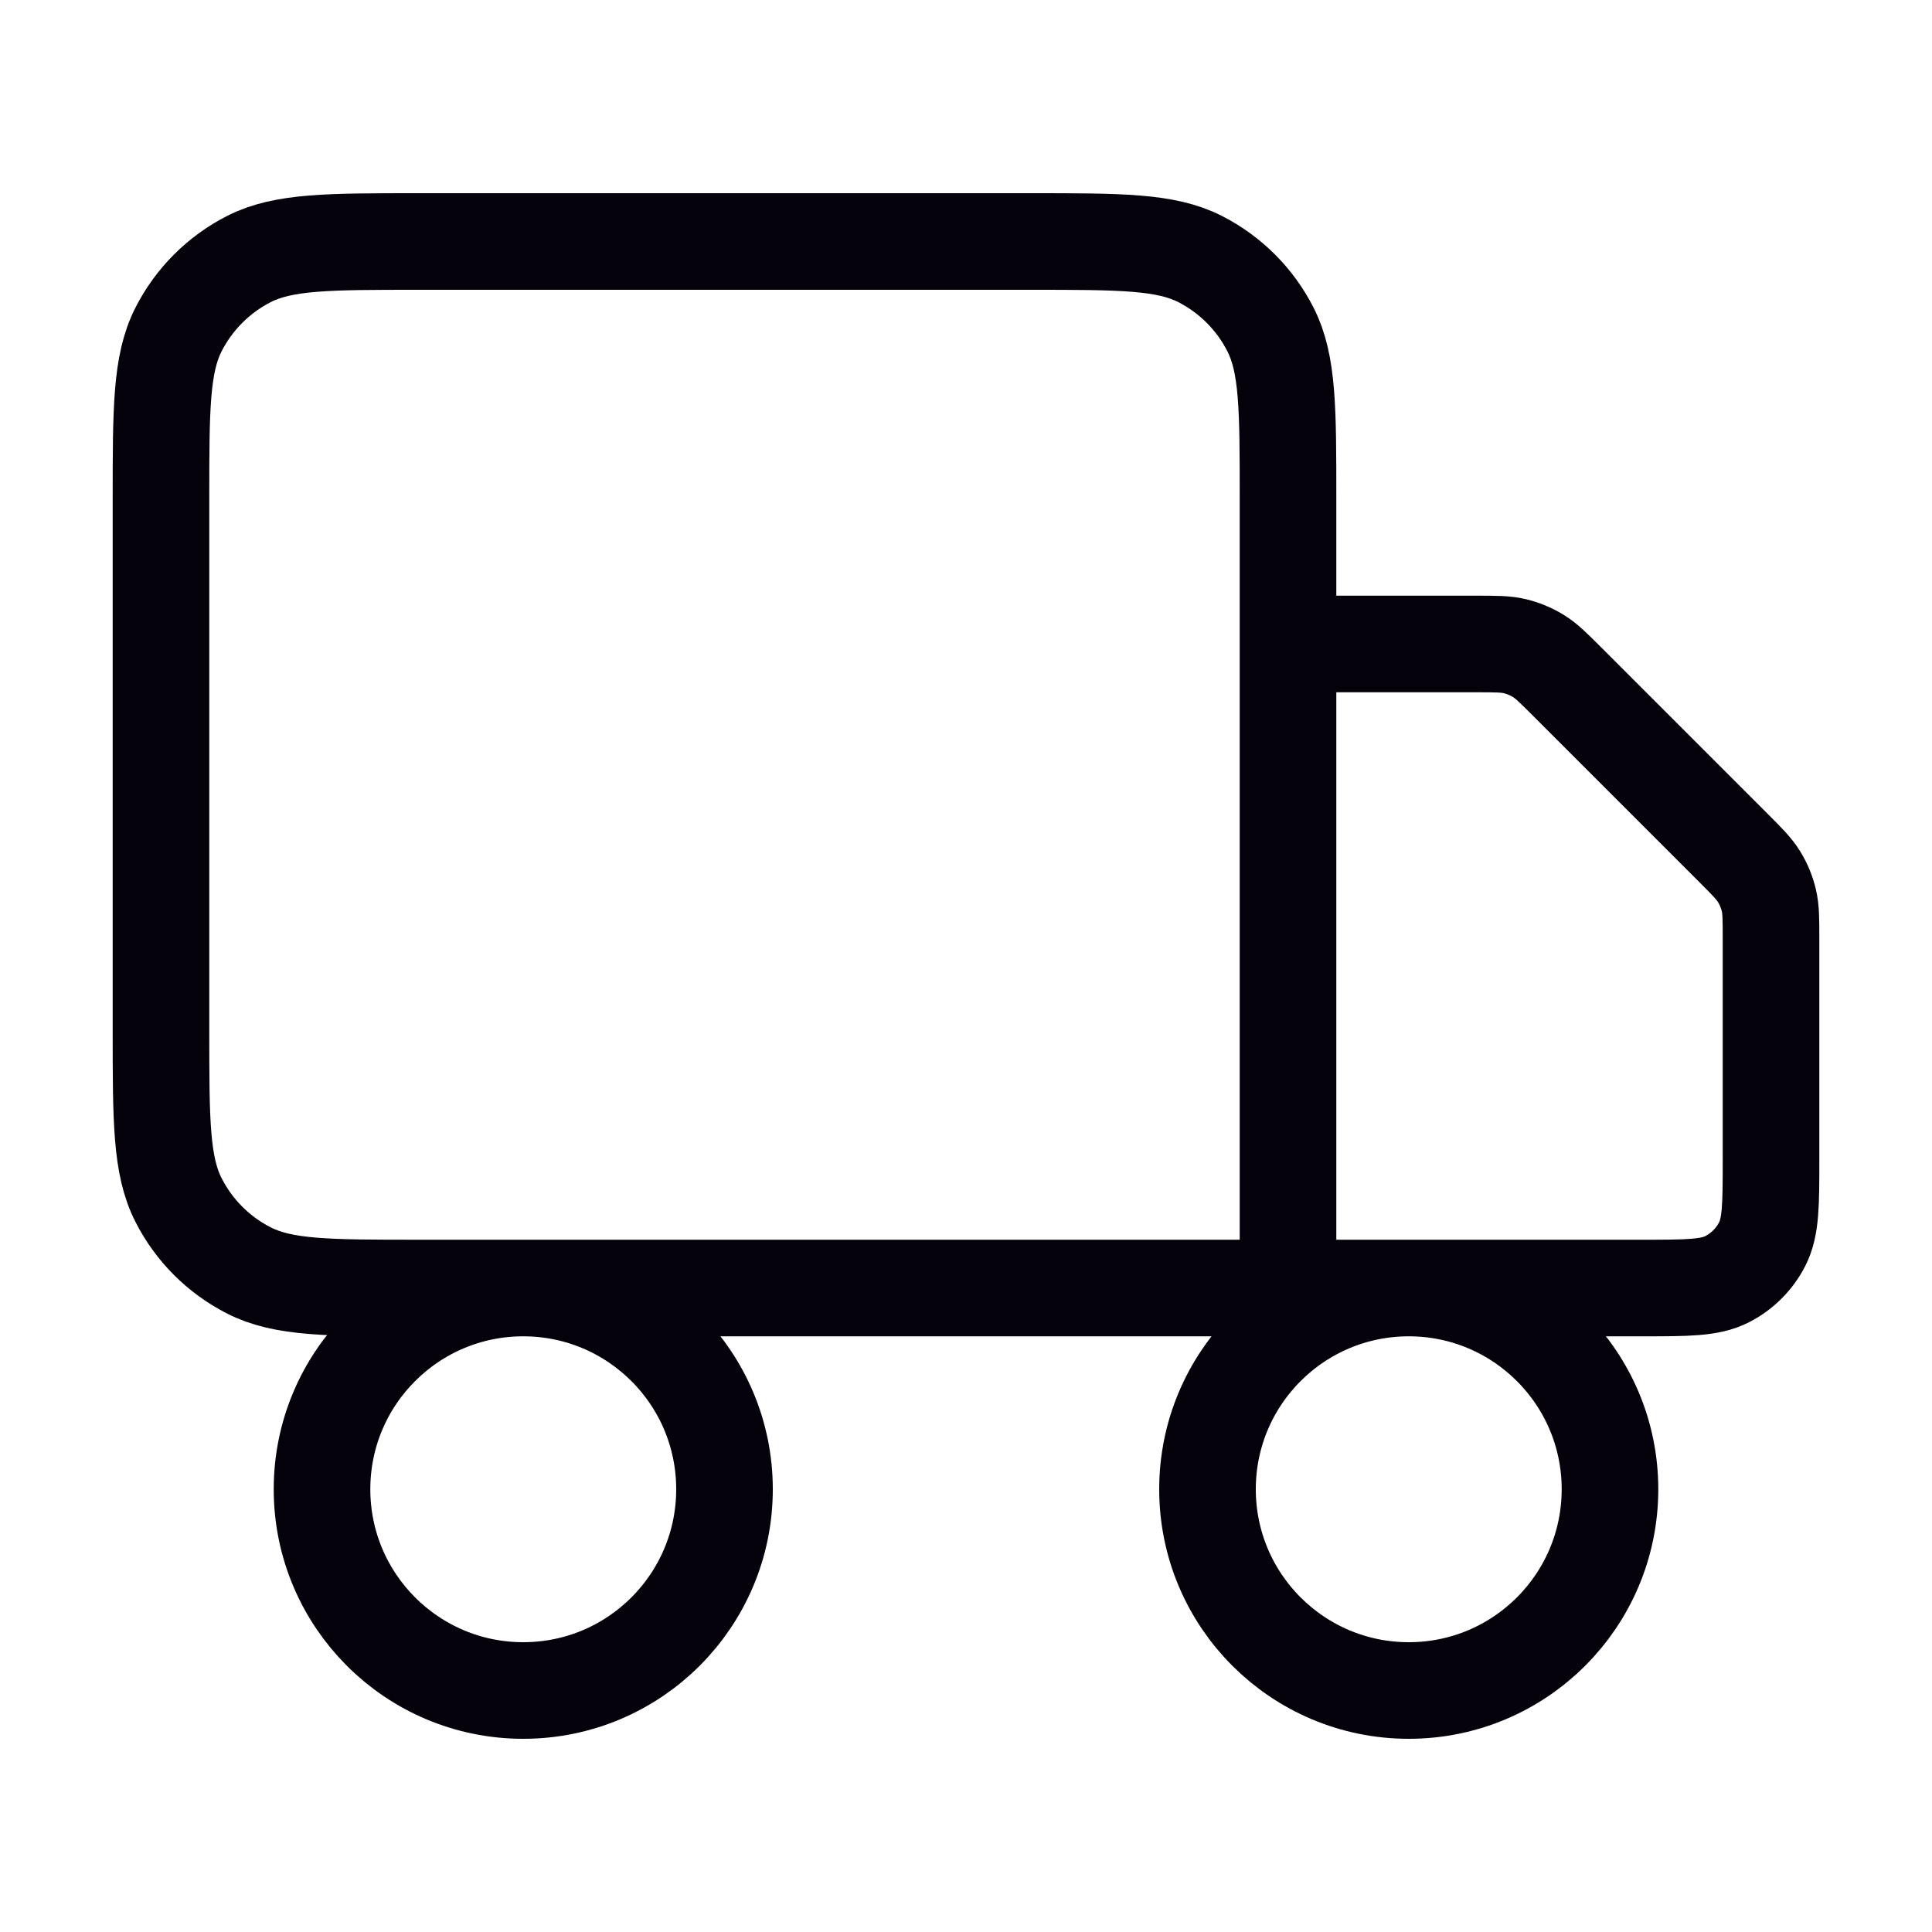 <svg width="40" height="40" viewBox="0 0 40 40" fill="none" xmlns="http://www.w3.org/2000/svg">
<path d="M26.667 26.667V10.333C26.667 8.466 26.667 7.533 26.303 6.82C25.984 6.193 25.474 5.683 24.847 5.363C24.134 5 23.2 5 21.333 5H8.667C6.8 5 5.866 5 5.153 5.363C4.526 5.683 4.016 6.193 3.697 6.82C3.333 7.533 3.333 8.466 3.333 10.333V21.333C3.333 23.2 3.333 24.134 3.697 24.847C4.016 25.474 4.526 25.984 5.153 26.303C5.866 26.667 6.8 26.667 8.667 26.667H26.667ZM26.667 26.667H34C34.934 26.667 35.4 26.667 35.757 26.485C36.07 26.325 36.325 26.07 36.485 25.757C36.667 25.4 36.667 24.933 36.667 24V19.438C36.667 19.03 36.667 18.826 36.621 18.635C36.58 18.465 36.513 18.302 36.421 18.153C36.318 17.985 36.174 17.84 35.886 17.552L32.448 14.114C32.16 13.826 32.015 13.682 31.847 13.579C31.698 13.488 31.535 13.42 31.365 13.379C31.174 13.333 30.97 13.333 30.562 13.333H26.667M15 30.833C15 33.135 13.135 35 10.833 35C8.532 35 6.667 33.135 6.667 30.833C6.667 28.532 8.532 26.667 10.833 26.667C13.135 26.667 15 28.532 15 30.833ZM33.333 30.833C33.333 33.135 31.468 35 29.167 35C26.866 35 25 33.135 25 30.833C25 28.532 26.866 26.667 29.167 26.667C31.468 26.667 33.333 28.532 33.333 30.833Z" stroke="#05020B" stroke-width="2" stroke-linecap="round" stroke-linejoin="round"/>
</svg>
